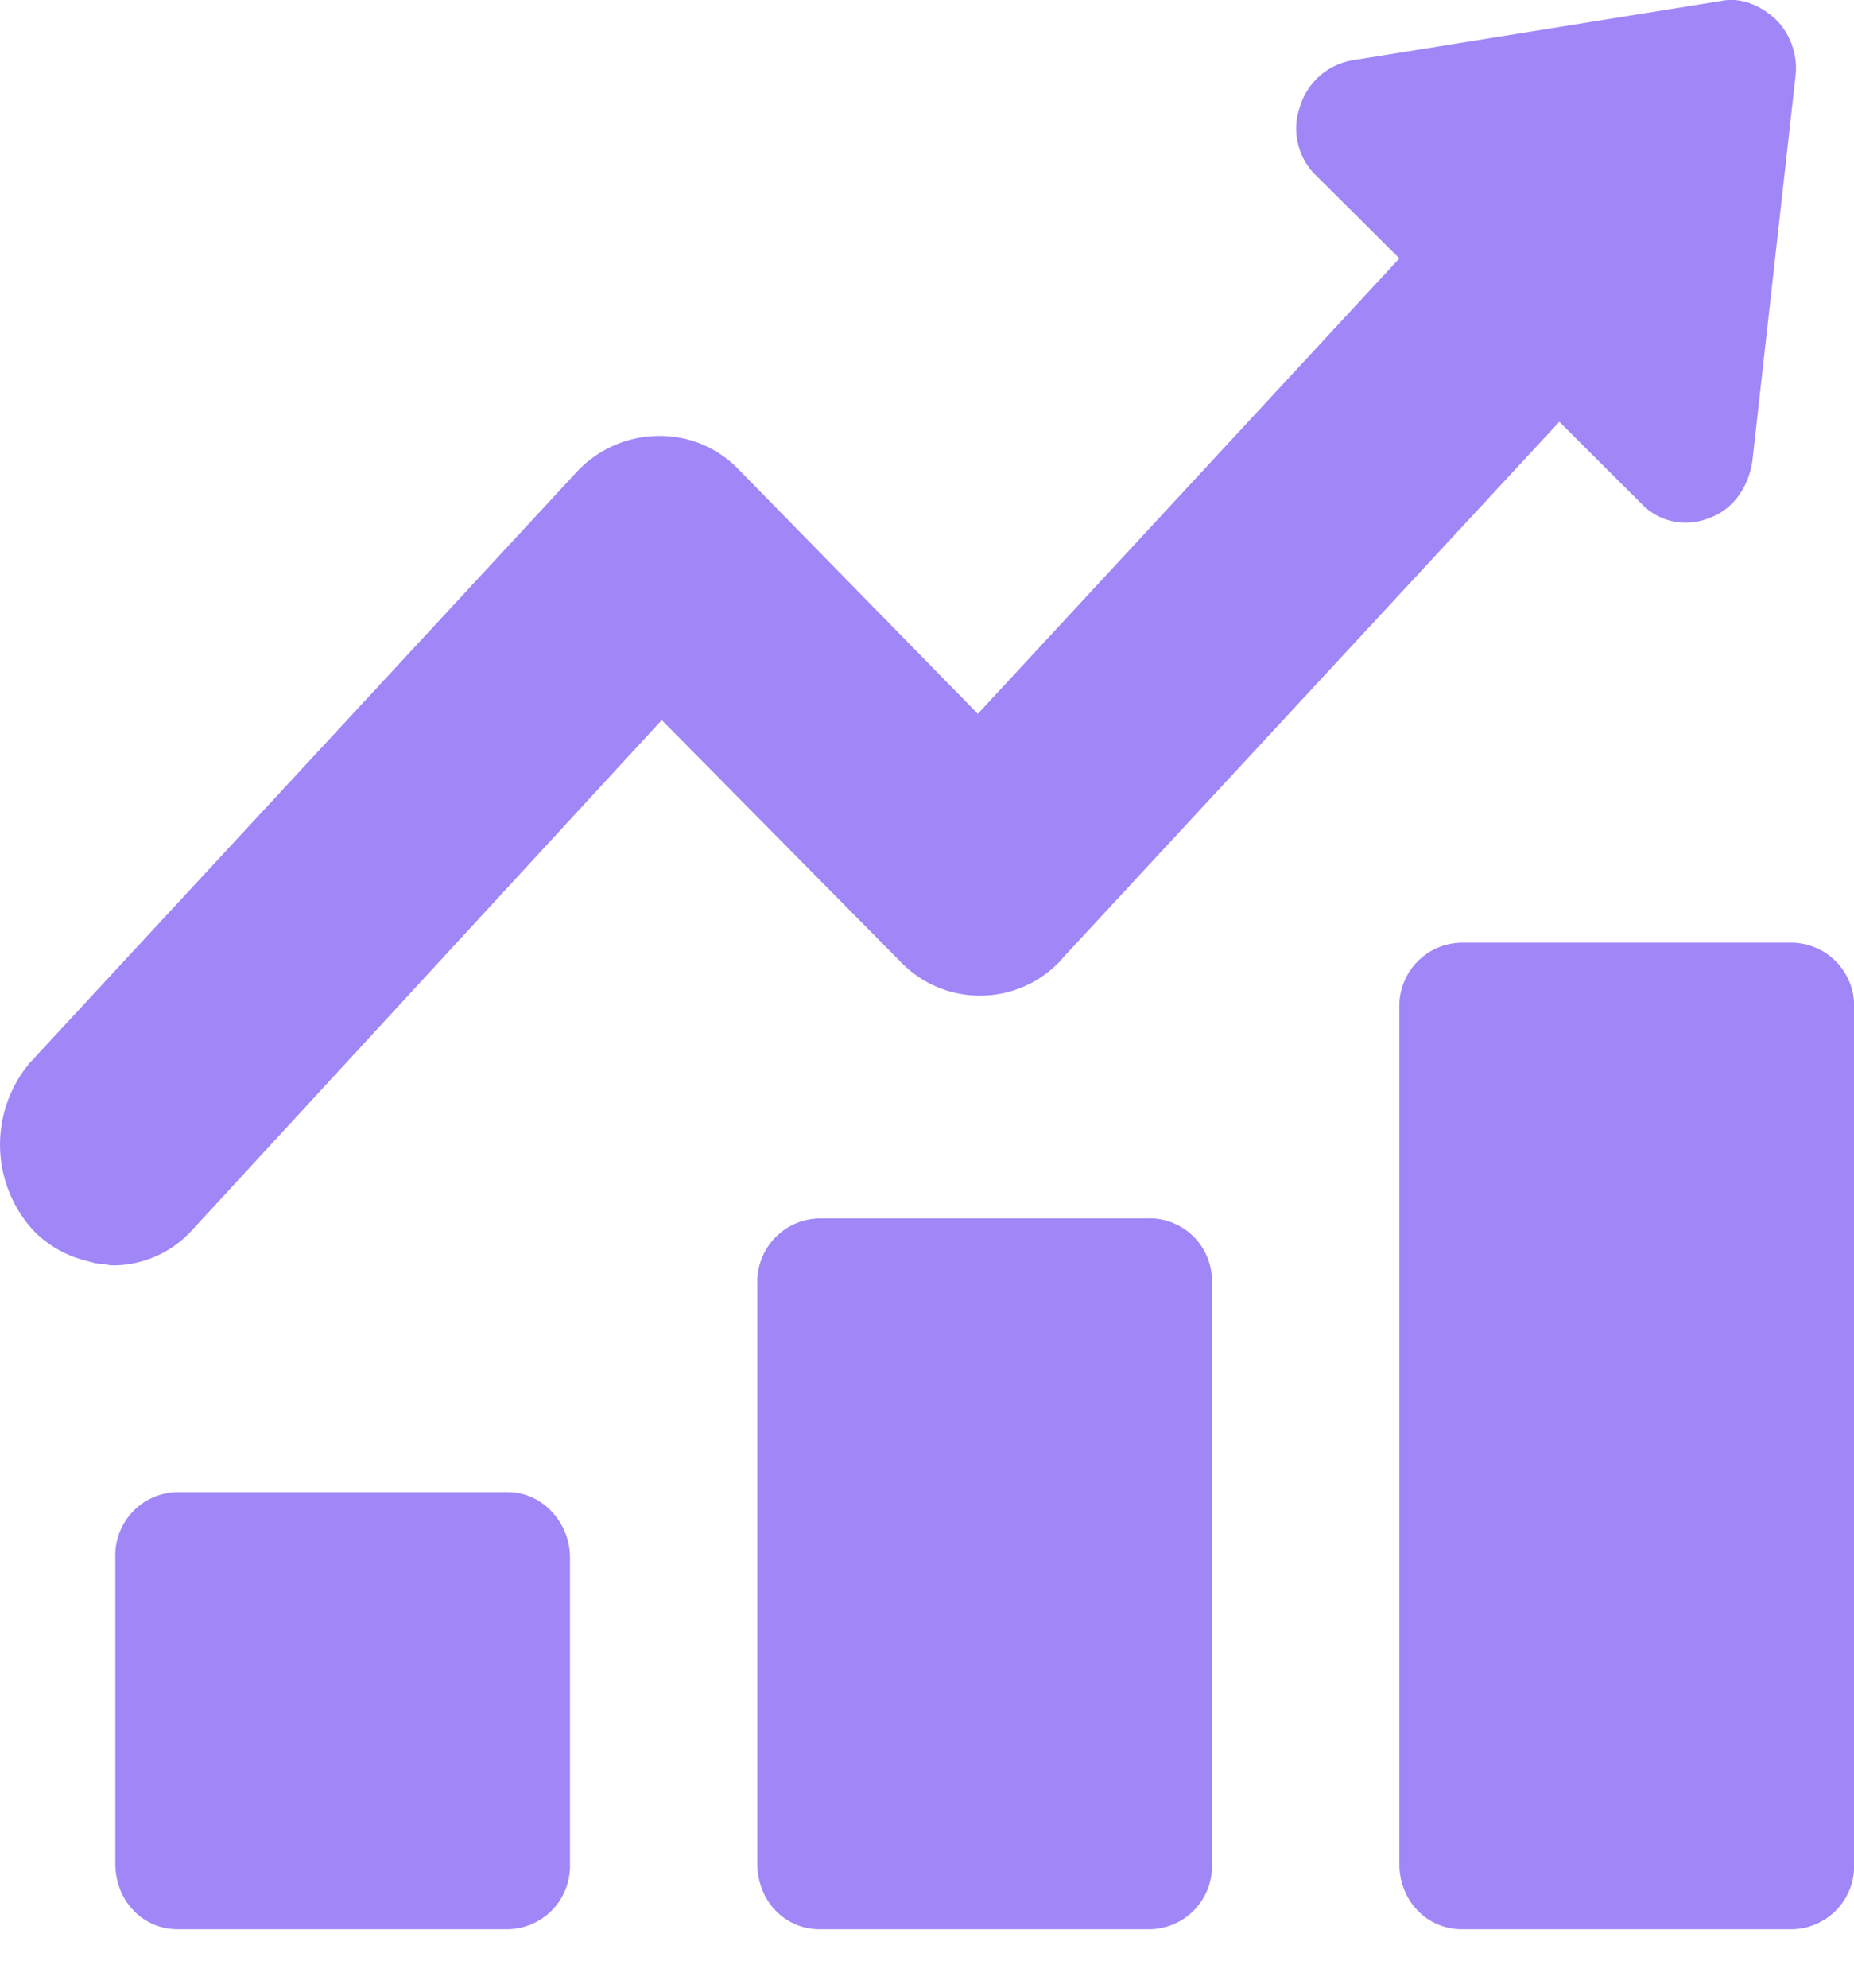 <svg xmlns="http://www.w3.org/2000/svg" width="14" height="15" fill="none"><path fill="#A086F7" d="M8.018 7.237l3.757-4.054.619.617a.461.461 0 00.515.108c.177-.062.295-.231.324-.432l.325-2.898a.52.52 0 00-.148-.431c-.117-.108-.265-.17-.412-.14l-2.785.448a.504.504 0 00-.398.354.493.493 0 00.133.525l.619.616-3.183 3.437-1.812-1.85a.82.82 0 00-.545-.246.853.853 0 00-.664.262l-4.14 4.47a.96.96 0 00.03 1.264.836.836 0 00.309.2c.044.016.103.031.162.047.044 0 .089.015.133.015a.809.809 0 00.59-.262l3.55-3.853L6.81 7.268a.832.832 0 001.209-.03zM3.833 11.26h-2.49a.477.477 0 00-.472.494v2.312c0 .277.206.493.472.493h2.49a.477.477 0 00.471-.493v-2.313c0-.261-.206-.493-.471-.493zM8.68 9.195H6.19a.477.477 0 00-.471.493v4.377c0 .278.206.494.471.494h2.49a.477.477 0 00.472-.493V9.671a.473.473 0 00-.472-.477zm4.849-2.081h-2.49a.477.477 0 00-.472.493v6.459c0 .277.207.493.472.493h2.49a.477.477 0 00.472-.493V7.607a.477.477 0 00-.472-.493z"/></svg>